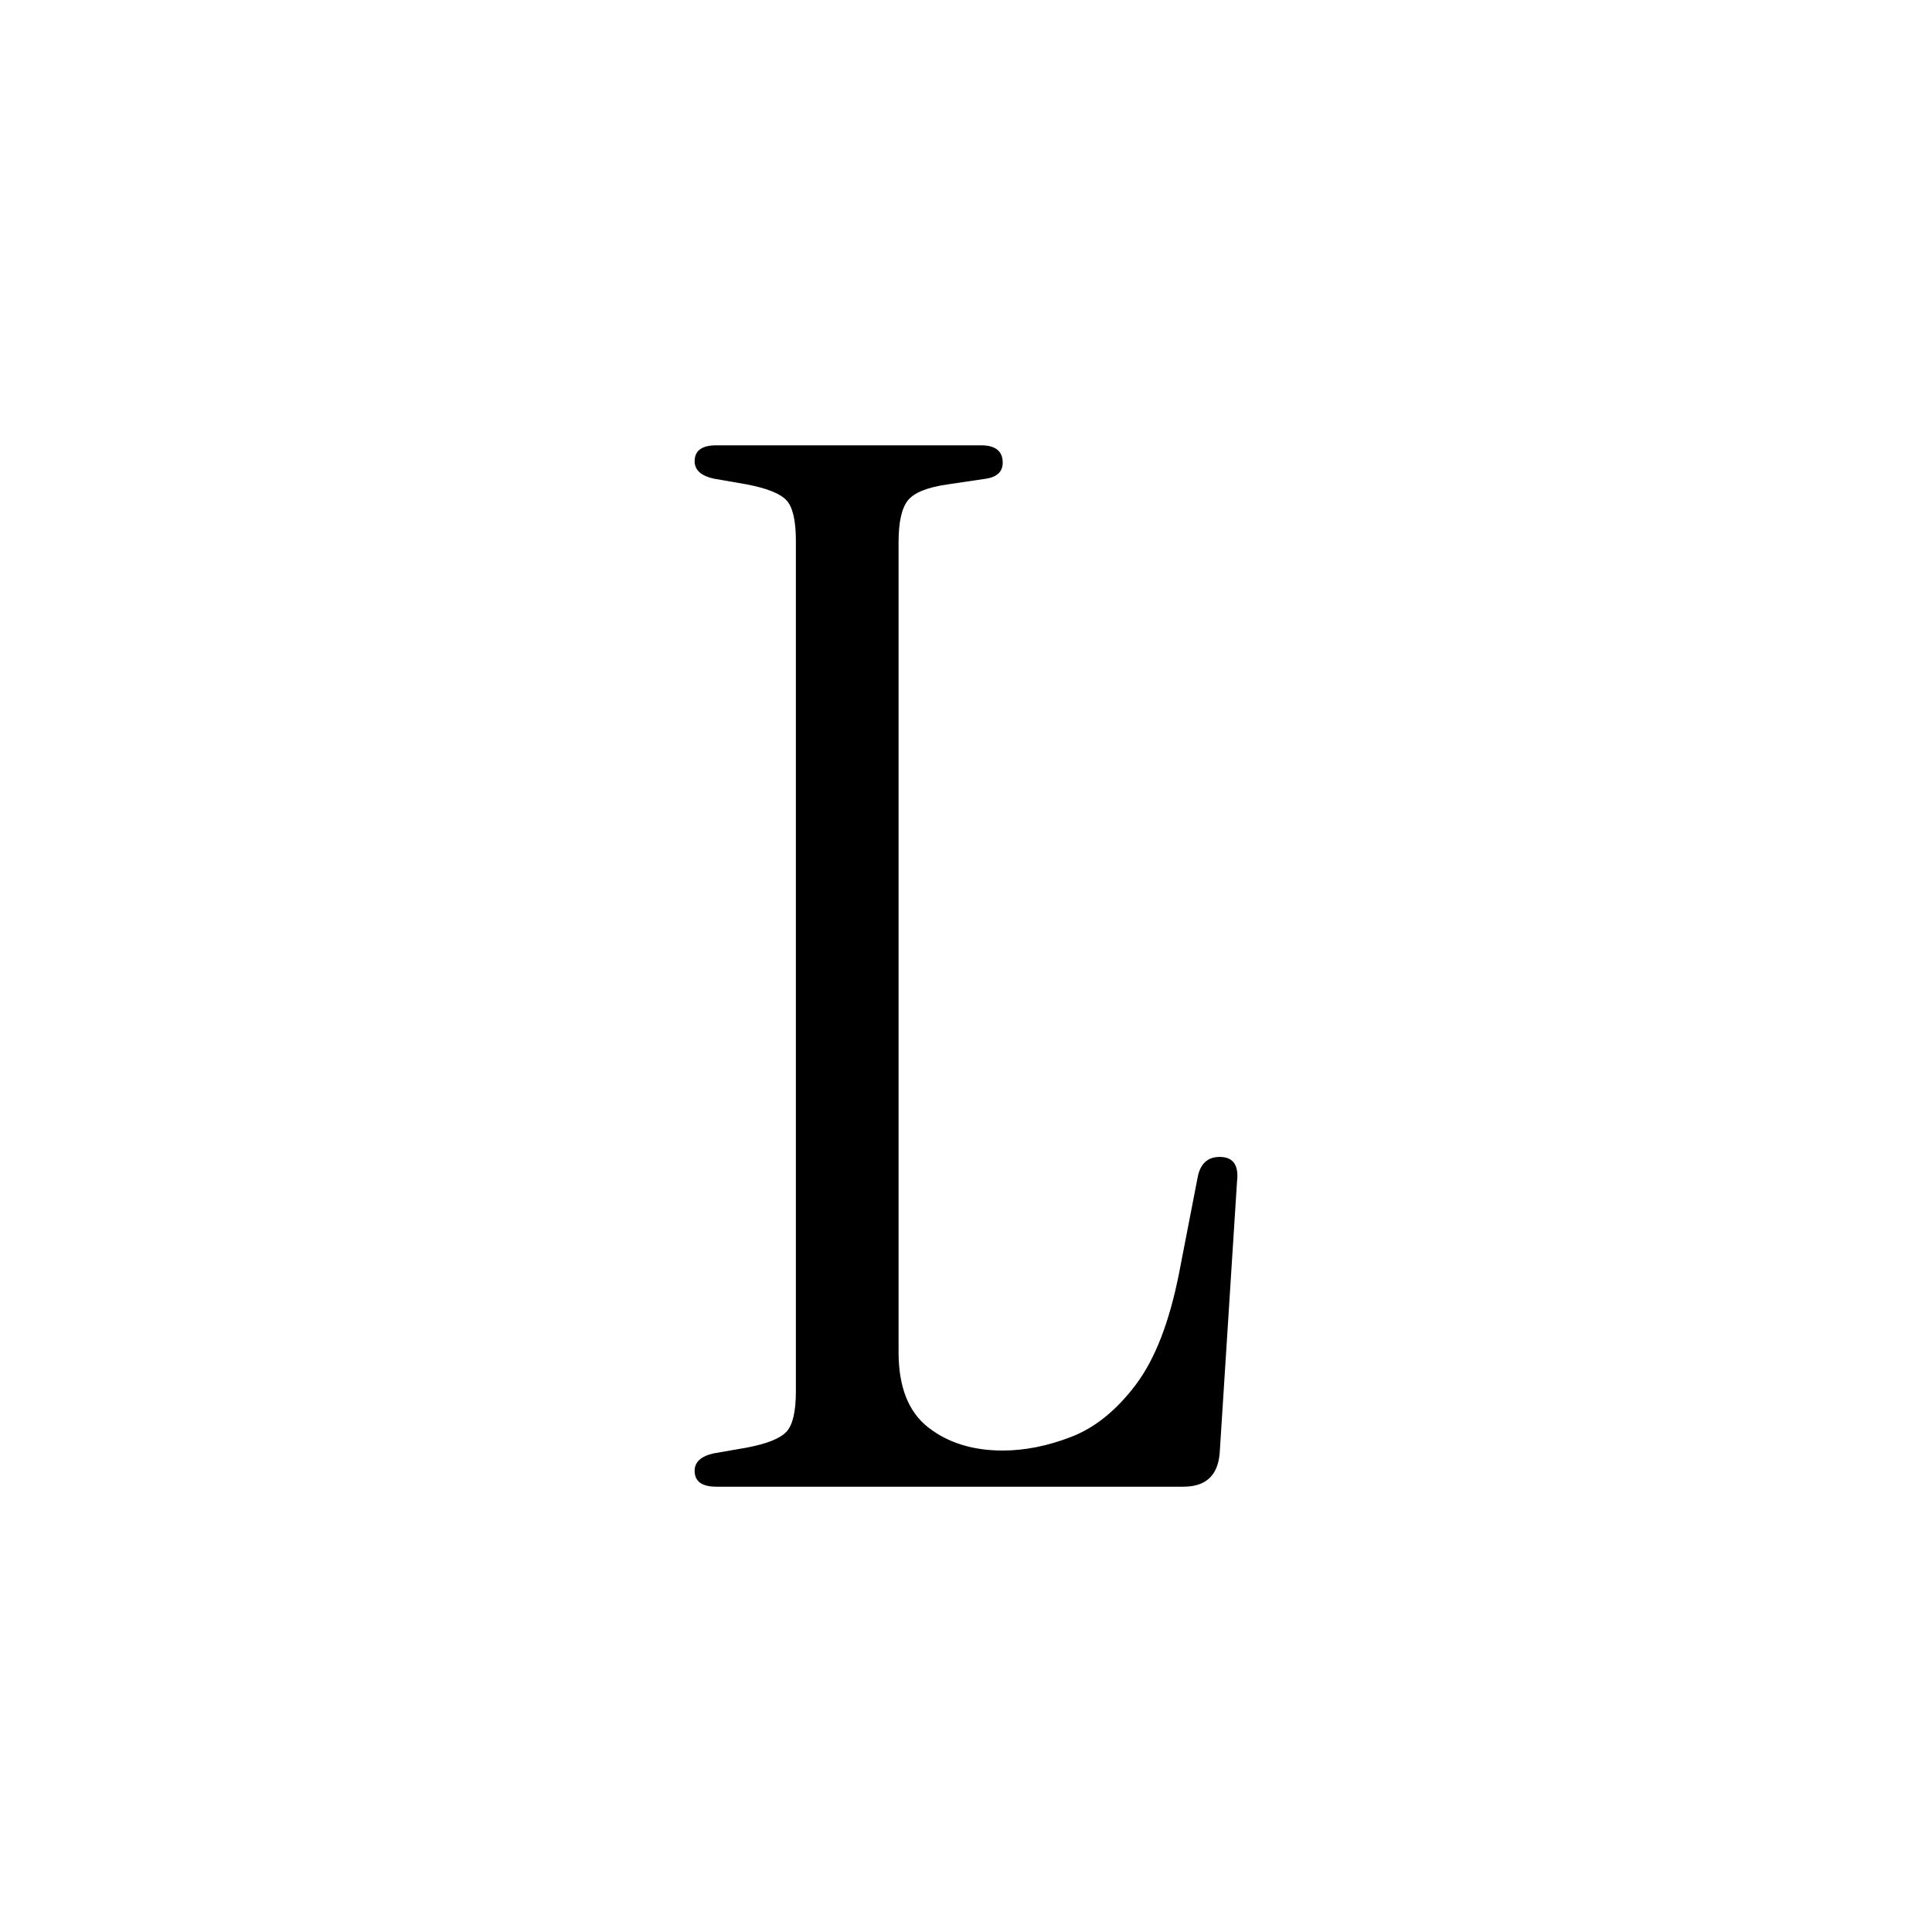<?xml version="1.0" encoding="UTF-8"?>
<svg id="Layer_1" xmlns="http://www.w3.org/2000/svg" viewBox="0 0 2000 2000">
  <defs>
    <style>
      .cls-1 {
        fill: #fff;
      }
    </style>
  </defs>
  <rect class="cls-1" width="2000" height="2000"/>
  <path d="M741.54,1539.01c-14.97,0-22.46-5.48-22.46-16.47,0-8.98,6.48-14.97,19.47-17.97l34.44-5.99c20.96-3.98,34.67-9.47,41.17-16.47,6.48-6.97,9.73-20.96,9.73-41.92v-880.38c0-20.96-3.25-34.93-9.73-41.92-6.5-6.97-20.21-12.47-41.17-16.47l-34.44-5.99c-12.98-2.99-19.47-8.98-19.47-17.97,0-10.97,7.49-16.47,22.46-16.47h274c14.97,0,22.46,5.99,22.46,17.97,0,8.98-5.5,14.48-16.47,16.47l-40.43,5.99c-20.96,2.99-34.69,8.49-41.17,16.47-6.5,8-9.73,22.46-9.73,43.42v838.46c0,35.94,10.22,61.9,30.69,77.86,20.44,15.98,46.16,23.96,77.11,23.96,22.95,0,46.65-4.73,71.12-14.22,24.45-9.47,46.65-27.44,66.63-53.9,19.96-26.44,34.93-65.13,44.92-116.04l19.47-100.32c2.99-12.96,10.48-19.47,22.46-19.47,13.97,0,19.95,8.49,17.97,25.45l-17.97,281.48c-2.01,22.97-14.48,34.44-37.43,34.44h-483.61Z"/>
</svg>